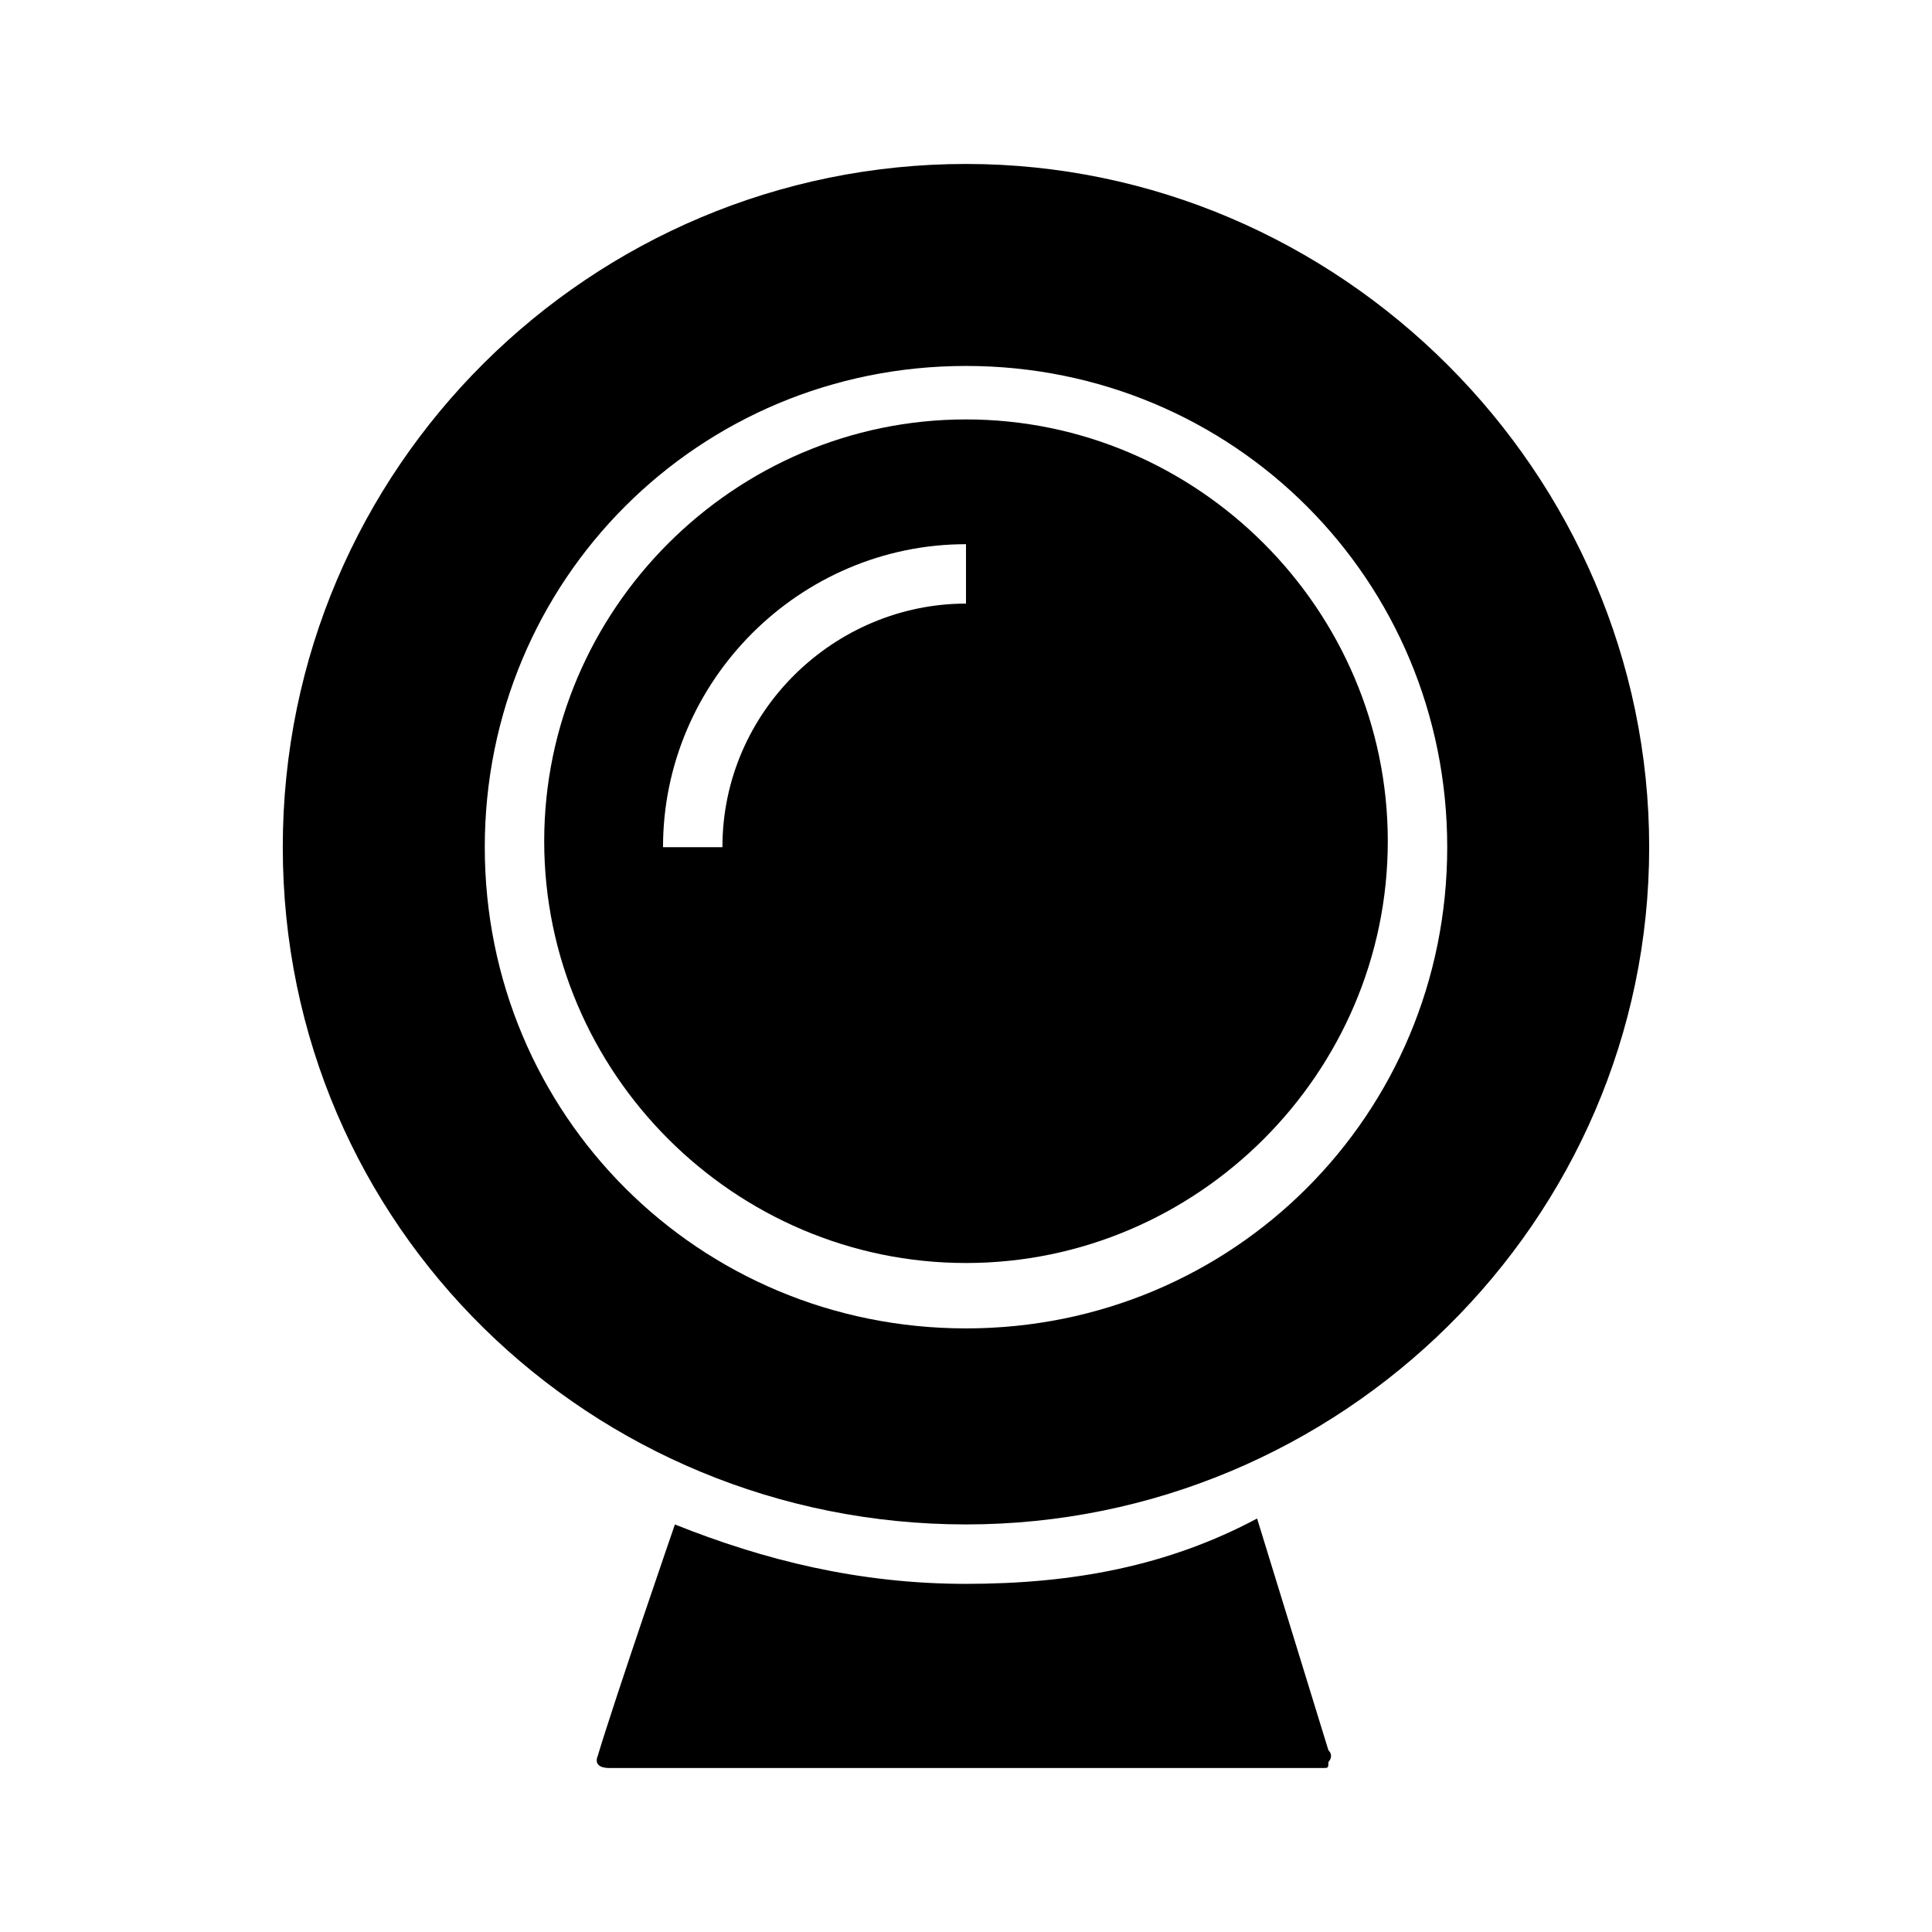 <?xml version="1.0" encoding="UTF-8"?>
<!-- Uploaded to: SVG Repo, www.svgrepo.com, Generator: SVG Repo Mixer Tools -->
<svg fill="#000000" width="800px" height="800px" version="1.1" viewBox="144 144 512 512" xmlns="http://www.w3.org/2000/svg">
 <g>
  <path d="m400 563.74c-28.34 0-53.531-6.297-77.145-15.742 0 0-15.742 45.656-20.469 61.402 0 0-1.574 3.148 3.148 3.148h188.93c1.574 0 1.574 0 1.574-1.574 0 0 1.574-1.574 0-3.148l-18.895-61.402c-23.617 12.59-48.809 17.316-77.145 17.316z"/>
  <path d="m400 255.15c-61.402 0-111.78 50.383-111.78 111.78 0 61.402 50.383 111.78 111.78 111.78 61.402 0 111.78-50.383 111.78-111.78 0-61.398-50.383-111.78-111.78-111.78zm0 48.809c-34.637 0-64.551 28.34-64.551 64.551h-15.742c0-44.082 36.211-80.293 80.293-80.293z"/>
  <path d="m400 187.45c-99.188 0-181.06 80.297-181.06 181.06s81.871 179.48 181.06 179.48 181.05-80.293 181.05-179.48-81.867-181.06-181.05-181.06zm0 308.59c-70.848 0-127.53-56.68-127.53-127.53 0-70.848 56.68-127.53 127.53-127.53s127.53 56.68 127.53 127.53c-0.004 70.848-56.68 127.53-127.53 127.53z"/>
 </g>
</svg>